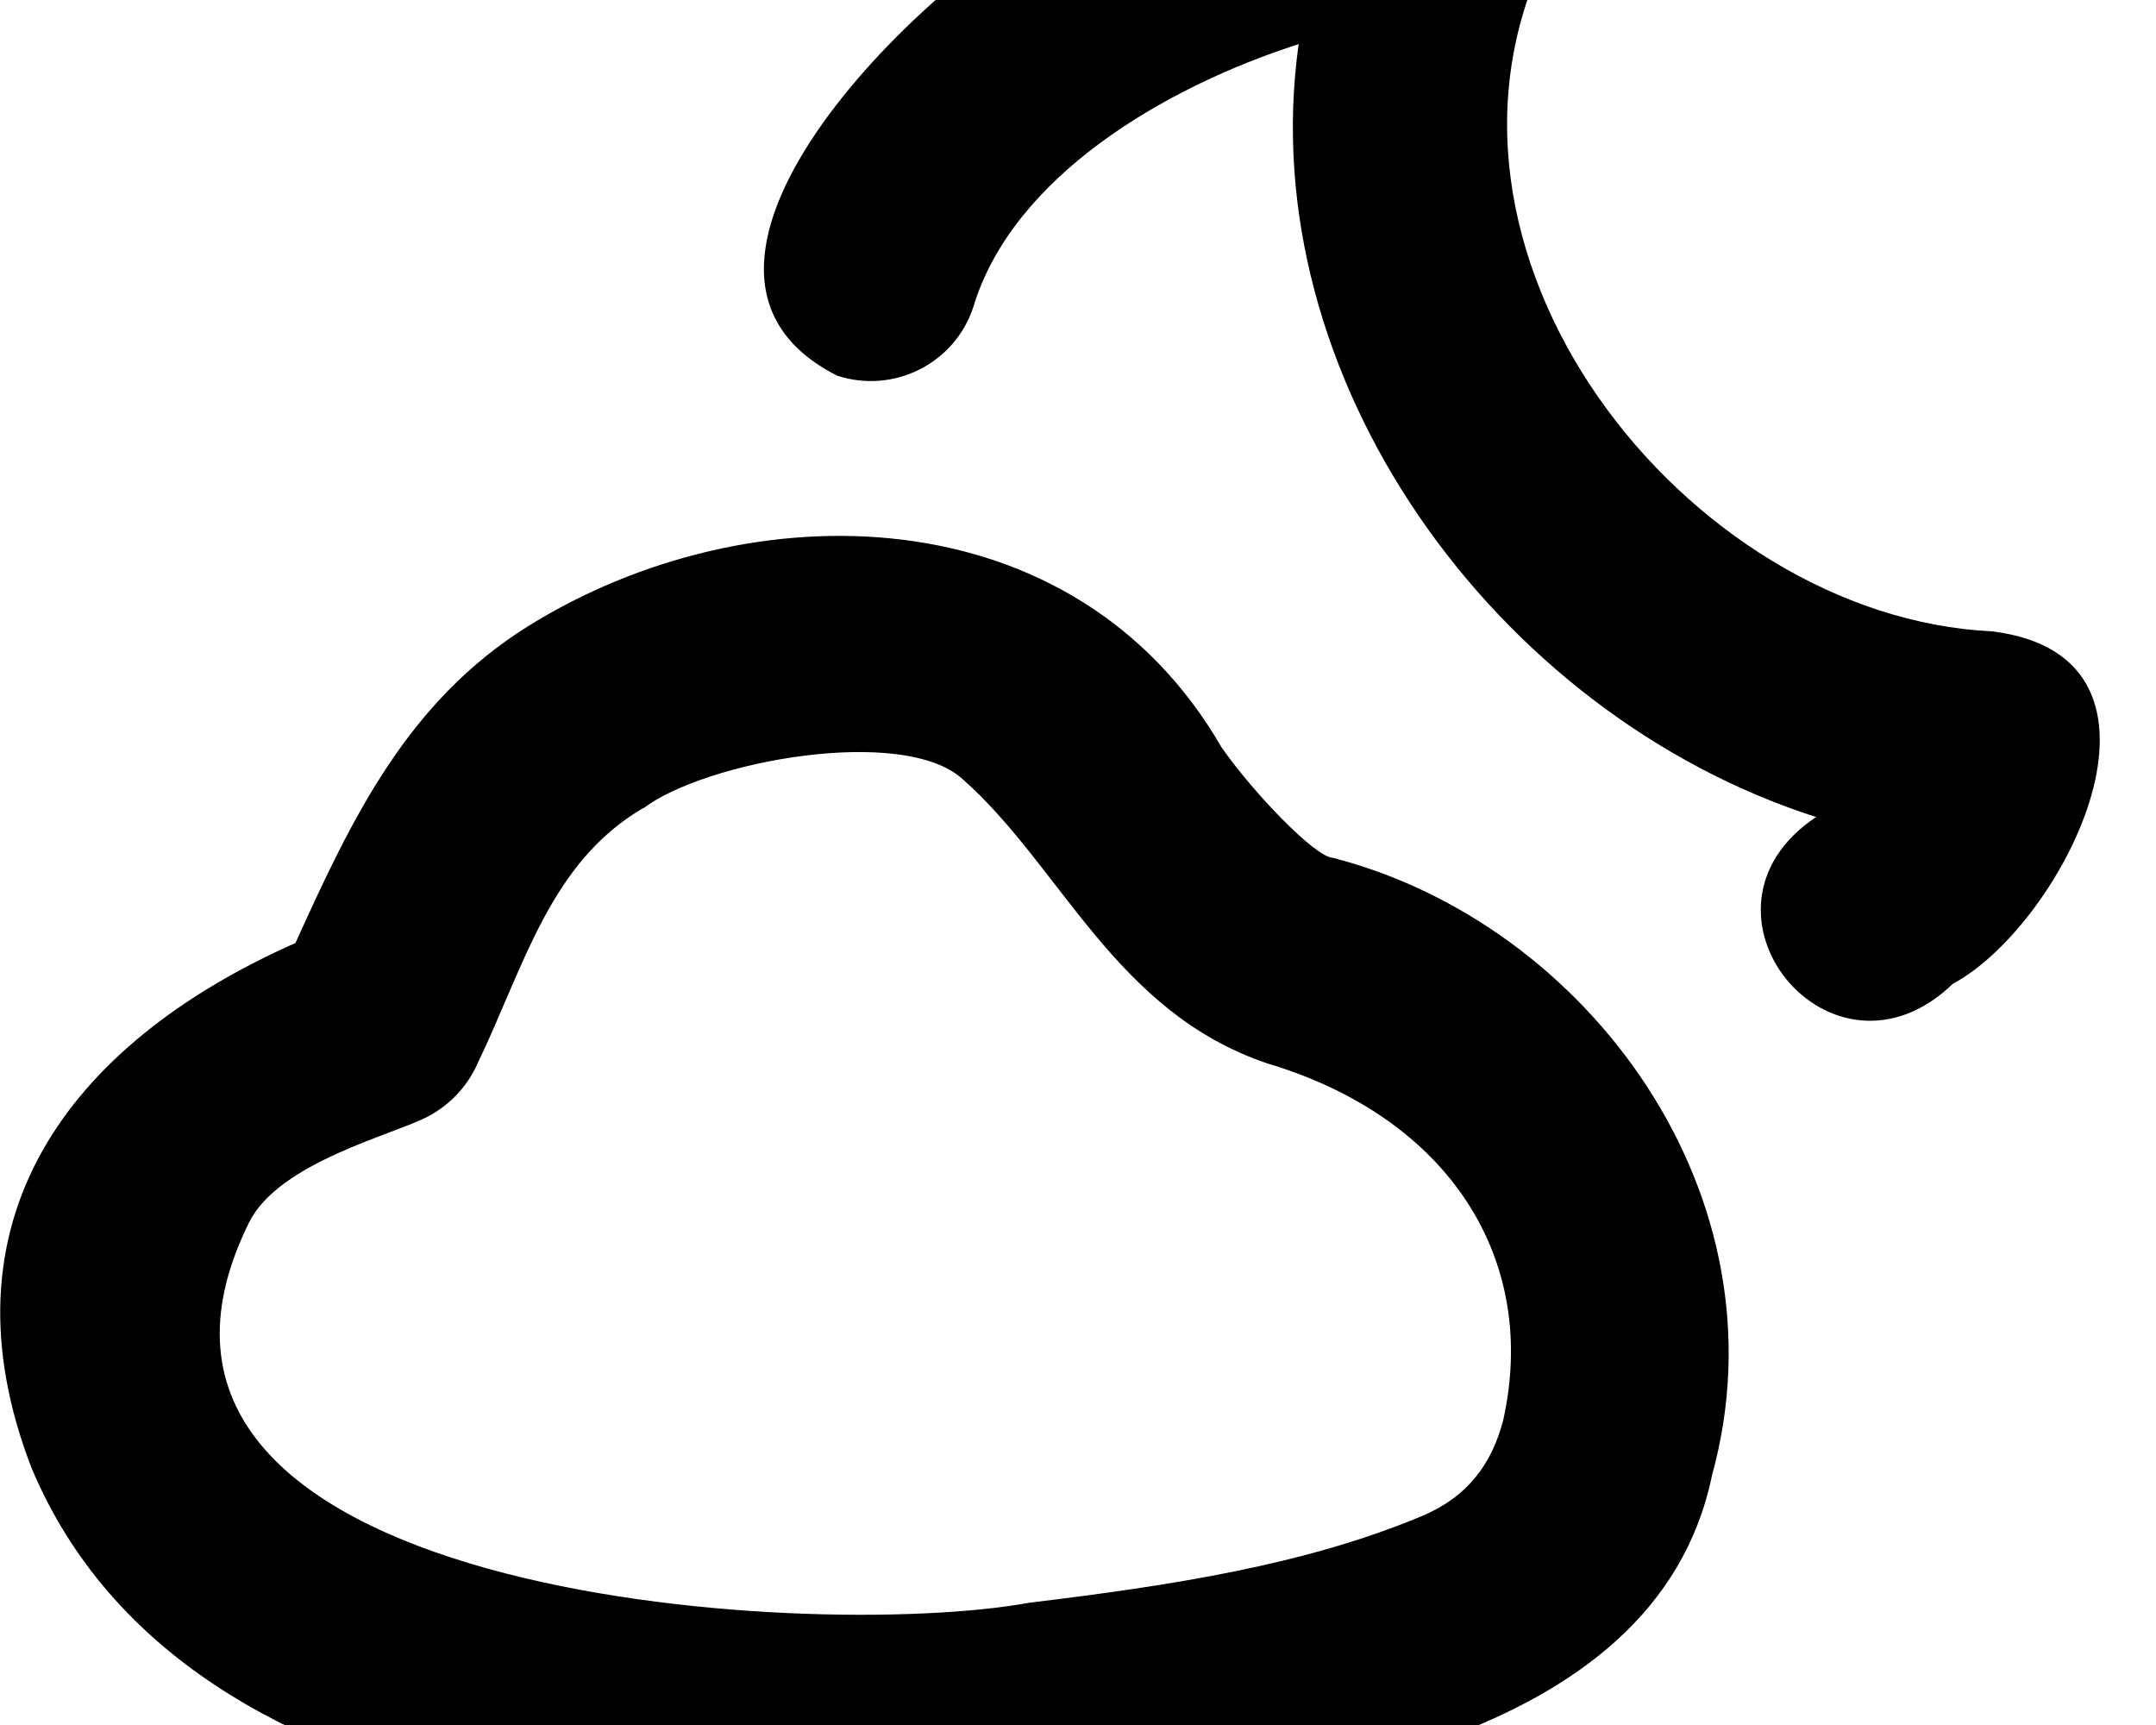 <svg xmlns="http://www.w3.org/2000/svg" viewBox="0 0 640 512"><!--! Font Awesome Pro 7.0.0 by @fontawesome - https://fontawesome.com License - https://fontawesome.com/license (Commercial License) Copyright 2025 Fonticons, Inc. --><path fill="currentColor" d="M460.3-16.1c13.7-22.5-7.9-52.9-33.7-47.2-35.6 6.6-76.9 18-113.2 38.2-34.3 15.5-129 104.1-64.9 136.6 16.8 5.5 34.9-3.6 40.4-20.3 11.6-38.7 56.7-65.3 96.6-78.1-13.9 98.8 58.2 198.8 153.6 229.4-41.5 27.7 4.5 84.3 40.6 49.5 32.7-17.5 73.1-97 11.7-104.6-91.1-4.3-177.3-113.6-131.2-203.5zm-269.3 256c18.3-13.9 77.1-24.8 94.8-8.6 29.3 25.9 45.1 69 90.3 84.3 54.1 16.1 80.8 58.2 70.1 106-3.4 13-10.6 22.8-24.4 28.5-34.5 14.4-74 20.5-116.2 25.6-65.5 12-286.6-1.5-231.7-112.8 8.9-18 43-26.1 53.1-31.5 6.5-3.4 11.7-8.9 14.7-15.6 13.9-28.9 21.5-59.8 49.3-76l0-.1zm-103.3 40c-68.4 30.3-106.4 83.3-78.3 155.9 46.8 111.2 213 112.7 304 103.5 66.4-8.5 178.1-20.4 194.8-101.4 22.9-82.9-36.9-163.9-112.6-183.3-5.2-.2-23.6-19.3-33-32.8-43.6-75.4-140.1-76.9-205.9-35.9-35.8 22.4-52.2 56.9-69 94z"/></svg>